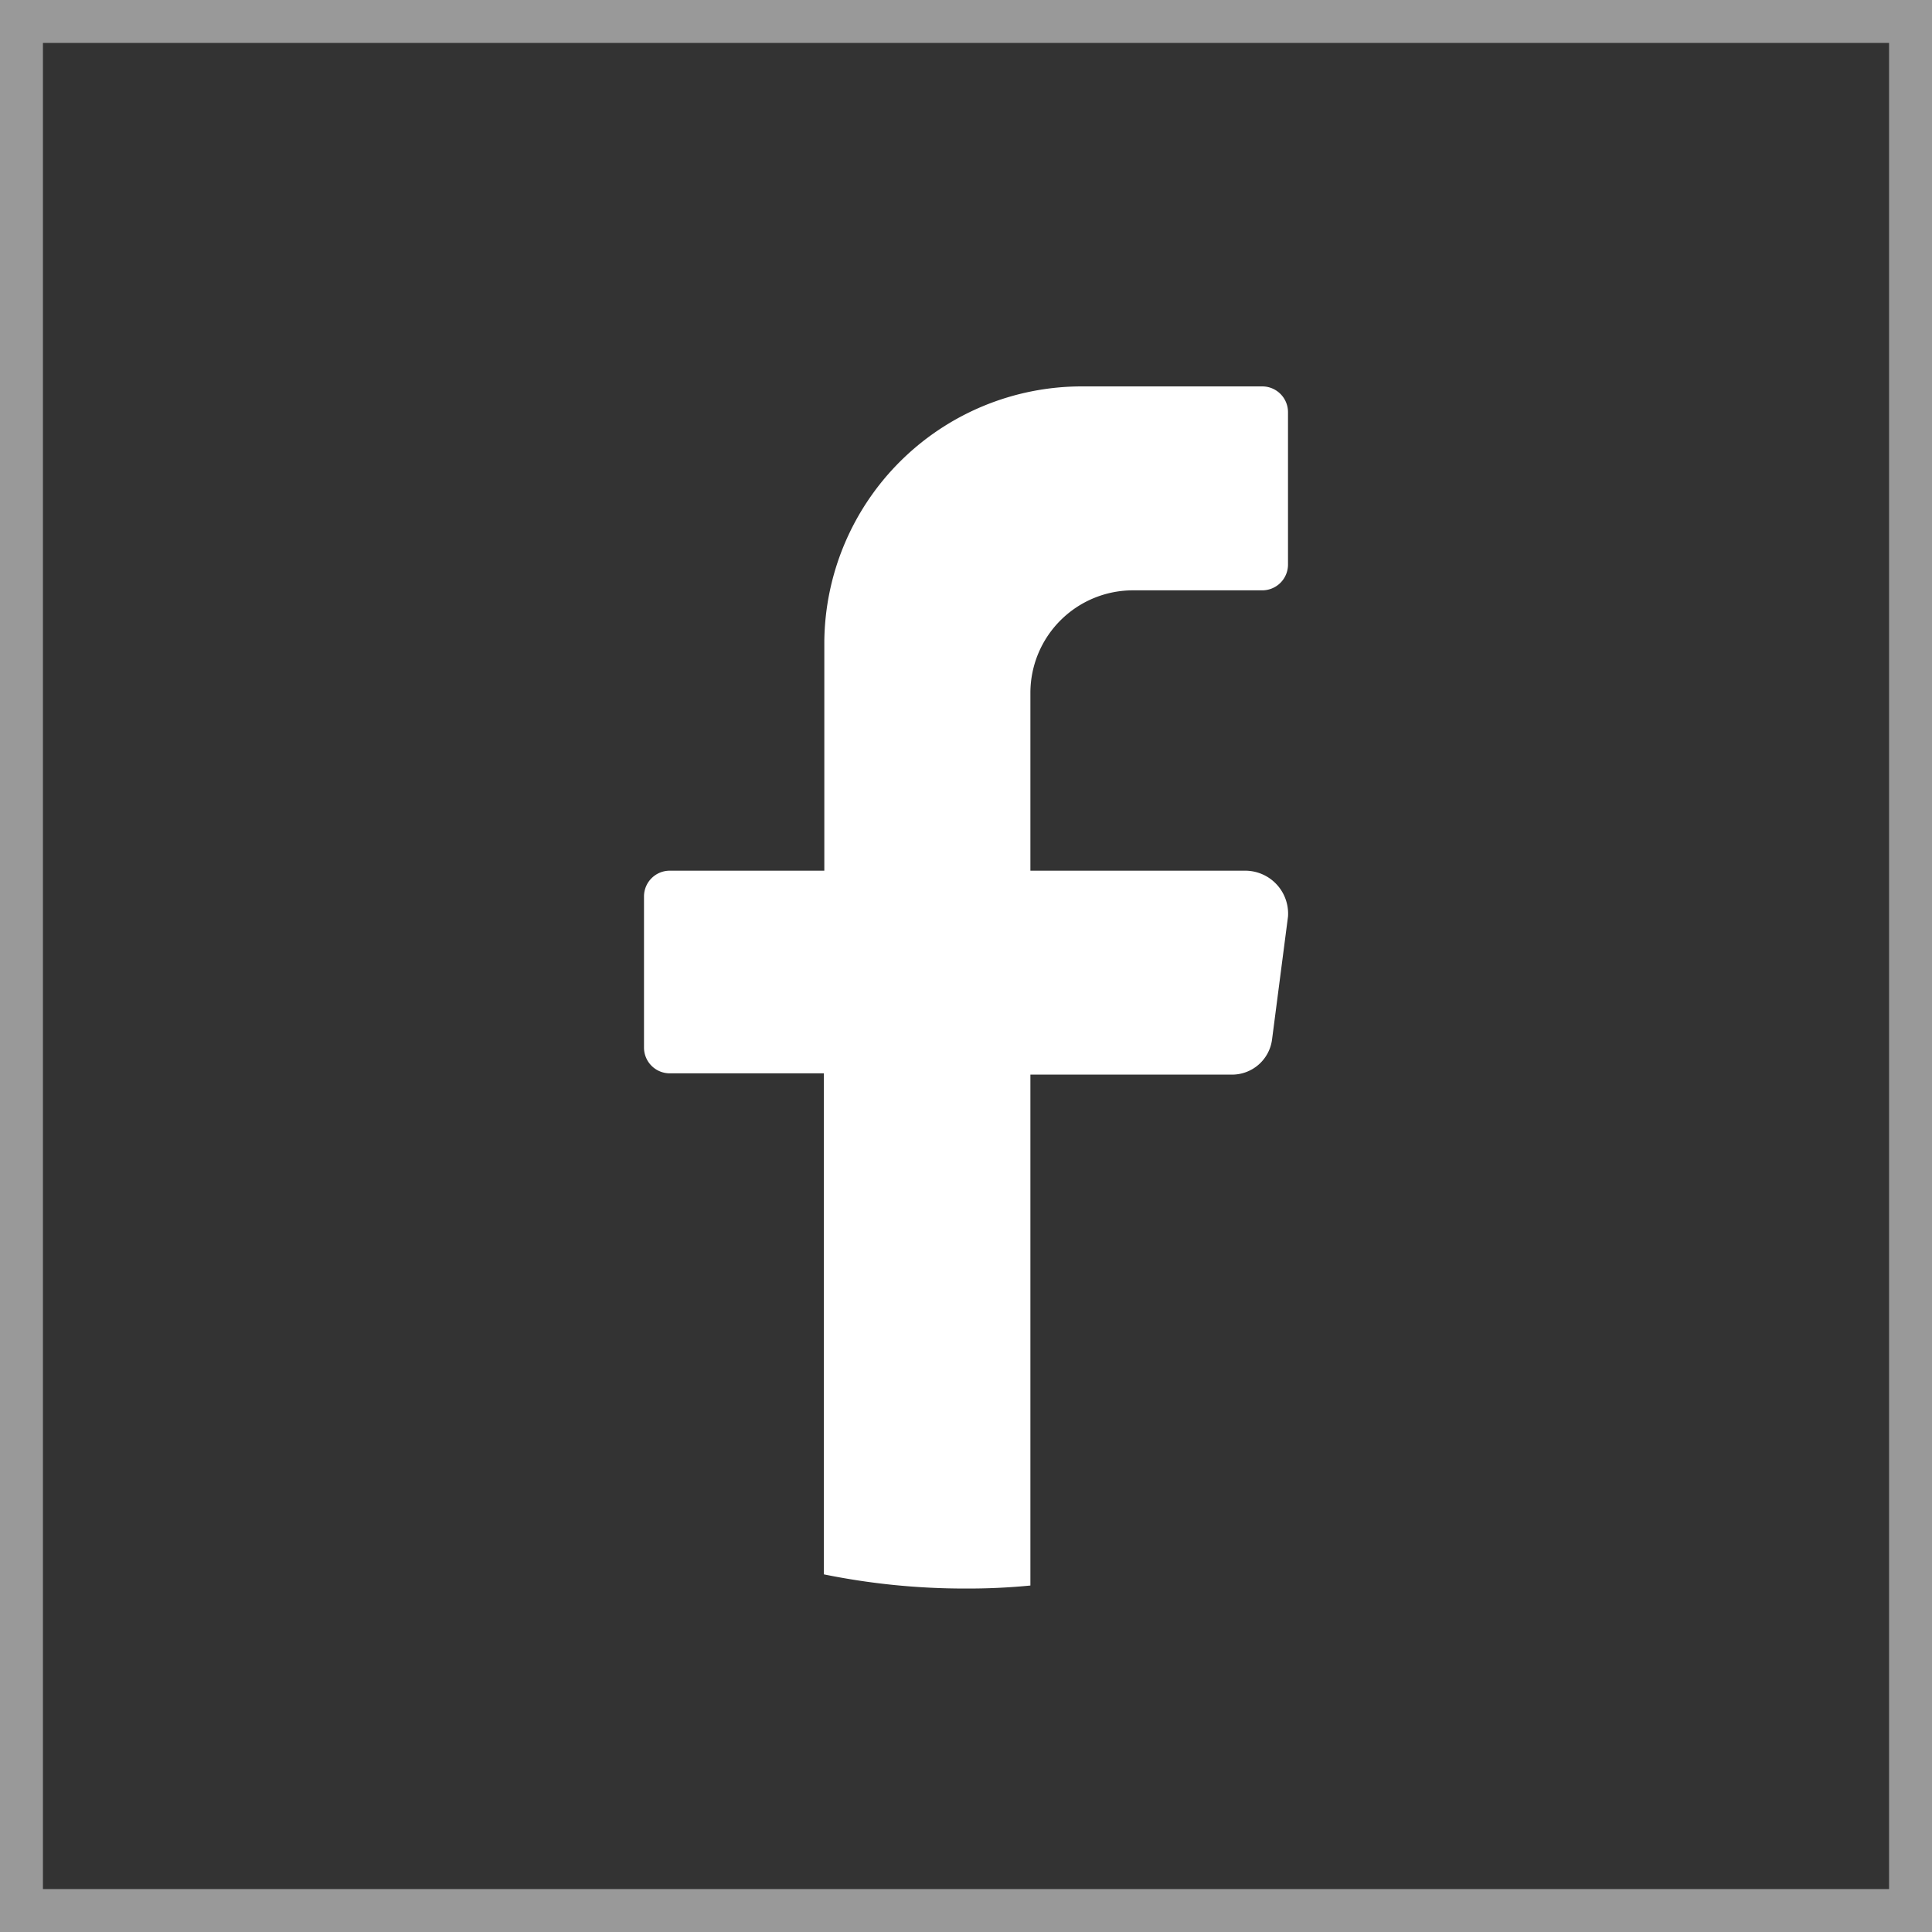 <?xml version="1.0" encoding="UTF-8"?>
<svg xmlns="http://www.w3.org/2000/svg" xmlns:xlink="http://www.w3.org/1999/xlink" viewBox="0 0 45 45">
  <rect x="0" y="0" width="45" height="45" fill="#333333" stroke="none"/>
  <defs>
    <style>.cls-1,.cls-4{fill:none;}.cls-2{clip-path:url(#clip-path);}.cls-3{fill:#fff;}.cls-4{stroke:#fff;stroke-opacity:0.5;}</style>
    <clipPath id="clip-path">
      <rect id="SVGID" class="cls-1" x="15" y="9" width="15" height="28"></rect>
    </clipPath>
  </defs>
  <title>底部导航栏链接5</title>
  <g id="图层_2" data-name="图层 2">
    <g id="图层_1-2" data-name="图层 1">
      <g class="cls-2">
        <path class="cls-3" d="M30,21.35l-.37,2.85a.94.94,0,0,1-.95.83H24v11.9a14.84,14.84,0,0,1-1.51.07,16.42,16.42,0,0,1-3.3-.33V25H15.6a.6.6,0,0,1-.6-.59V20.88a.6.6,0,0,1,.6-.6h3.6V14.94a6,6,0,0,1,6-5.94H29.4a.6.6,0,0,1,.6.6v3.55a.6.6,0,0,1-.6.6h-3A2.39,2.39,0,0,0,24,16.13v4.15h5A1,1,0,0,1,30,21.35Z"></path>
      </g>
      <rect class="cls-4" x="0.5" y="0.5" width="44" height="44"></rect>
    </g>
  </g>
</svg>
